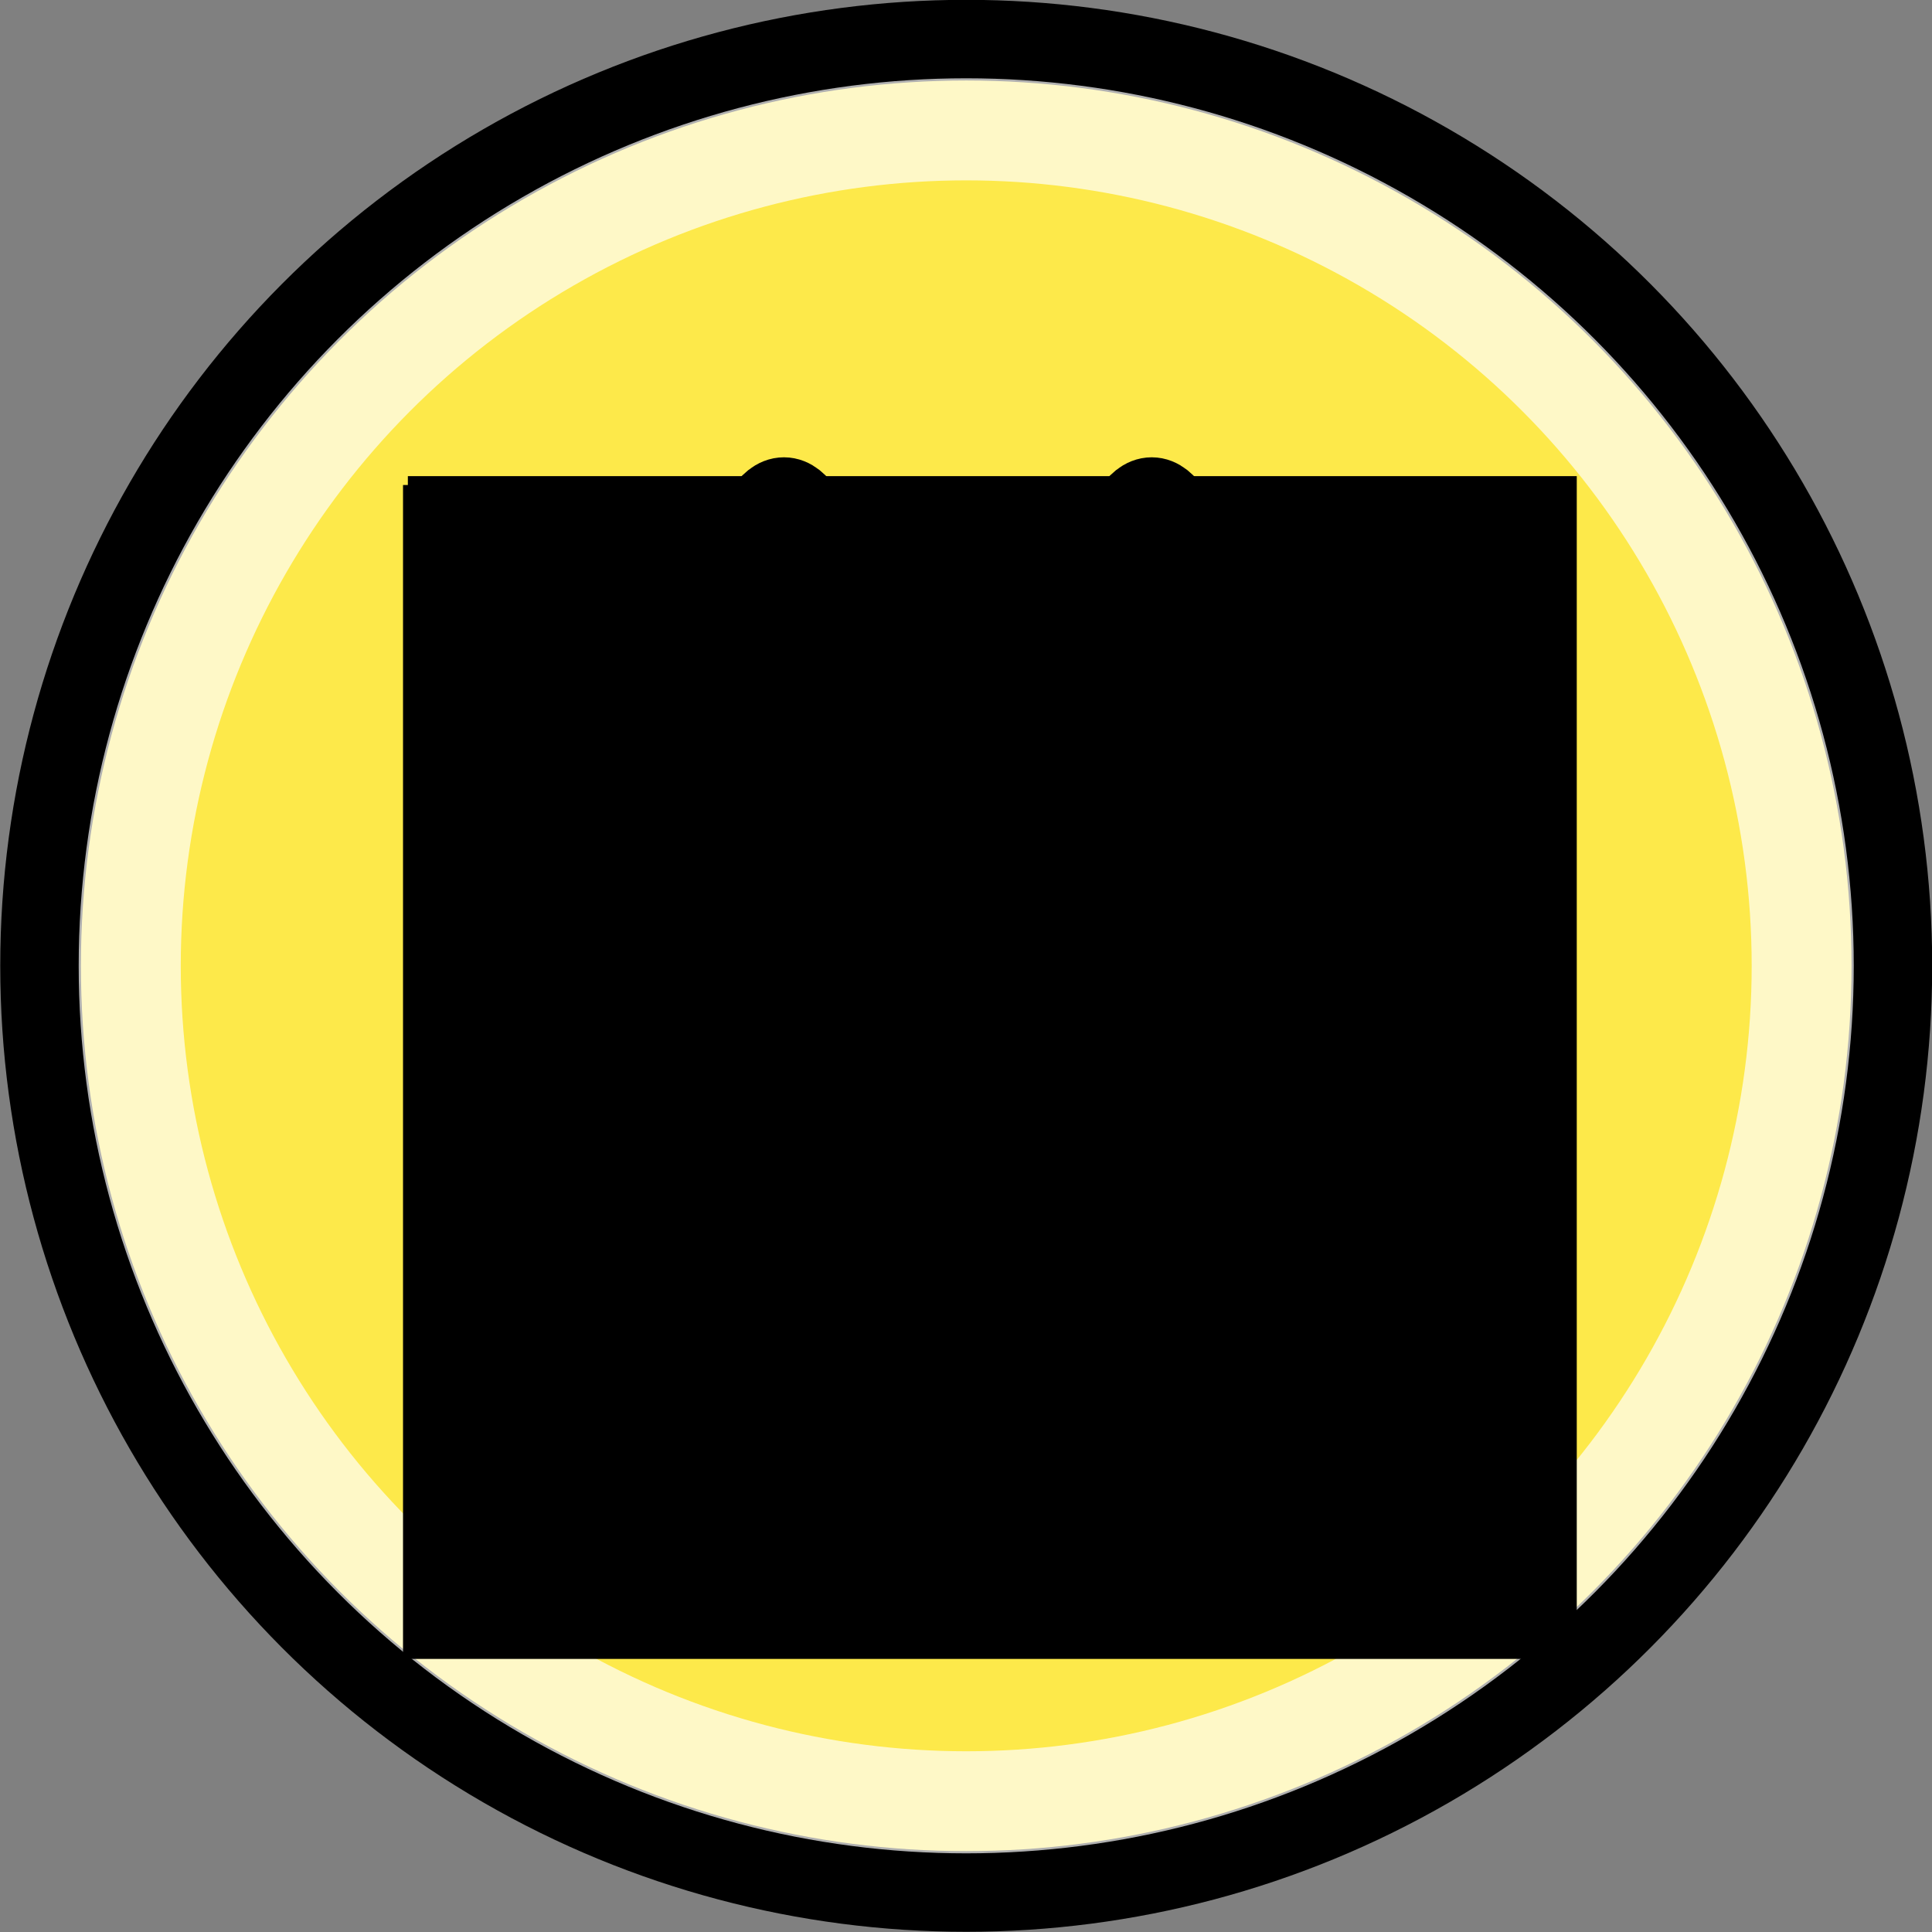 <?xml version="1.0" encoding="UTF-8"?>
<svg width="13.521mm" height="13.521mm" version="1.1" viewBox="0 0 47.909 47.909" xmlns="http://www.w3.org/2000/svg" xmlns:xlink="http://www.w3.org/1999/xlink">
<rect x="0" y="0" width="47.909" height="47.909" fill="#808080" stroke="none"/>
<defs>
<linearGradient id="b" x1="14.66" x2="24.031" y1="7.024" y2="34.826" gradientTransform="matrix(.312 -.145 .145 .312 -216.08 565.35)" gradientUnits="userSpaceOnUse">
<stop stop-color="#fcf9fb" offset="0"/>
<stop stop-color="#fcf9fb" stop-opacity="0" offset="1"/>
</linearGradient>
<radialGradient id="a" cx="28.935" cy="32.797" r="22" gradientTransform="matrix(1.044 -.209 .209 1.044 -147.81 553.73)" gradientUnits="userSpaceOnUse">
<stop stop-color="#e6cf00" offset="0"/>
<stop stop-color="#fde94a" offset="1"/>
</radialGradient>
</defs>
<g transform="translate(229.67 -548.41)">
<path d="m-206.83 565.4 2.032 0.918c1.542 0.713 0.755 0.337 2.368 1.127-4.127 1.941-0.288 2.618-4.436 5.137l0.01-0.702c0.05-4.012-0.33 1.926 0.026-6.48z" fill="url(#b)" opacity=".8"/>
<circle cx="-205.71" cy="572.36" r="22.954" color="#000000" fill="url(#a)" stroke="#000" stroke-width="2"/>
<circle cx="-205.71" cy="572.36" r="20.743" color="#000000" fill="none" opacity=".69" stroke="#fff" stroke-width="2.531"/>
<flowRoot transform="translate(-229.71 548.36)" fill="#000000" font-family="Arial" font-size="22.5px" letter-spacing="2.72px" stroke-width="1px" text-align="center" text-anchor="middle" word-spacing="0px" style="line-height:125%" xml:space="preserve"><flowRegion><rect x="10.034" y="12.077" width="28.986" height="29.11"/></flowRegion><flowPara/></flowRoot>
<flowRoot transform="translate(-229.59 548.14)" fill="#000000" font-family="Arial" font-size="22.5px" letter-spacing="2.72px" stroke-width="1px" text-align="center" text-anchor="middle" word-spacing="0px" style="line-height:125%" xml:space="preserve"><flowRegion><rect x="10.034" y="12.077" width="28.986" height="29.11"/></flowRegion><flowPara/></flowRoot>
<flowRoot transform="translate(-169.37 535.75)" fill="#000000" font-family="Arial" font-size="22.5px" letter-spacing="2.72px" stroke-width="1px" text-align="center" text-anchor="middle" word-spacing="0px" style="line-height:125%" xml:space="preserve"><flowRegion><rect x="10.034" y="12.077" width="28.986" height="29.11"/></flowRegion><flowPara/></flowRoot>
<g stroke="#000" stroke-linecap="round" stroke-linejoin="round">
<ellipse cx="-210.23" cy="565.83" rx="1.314" ry="5.08" stroke-width="2"/>
<ellipse cx="-201.11" cy="565.83" rx="1.314" ry="5.08" stroke-width="2"/>
<g fill="none" stroke-width="1.7">
<path d="m-215.77 582.71s8.966-13.851 20.353 0"/>
<path d="m-217.1 580.79s-1.341 3.724 2.731 3.502"/>
<path d="m-194.33 580.79s1.341 3.724-2.731 3.502"/>
</g>
</g>
</g>
</svg>
